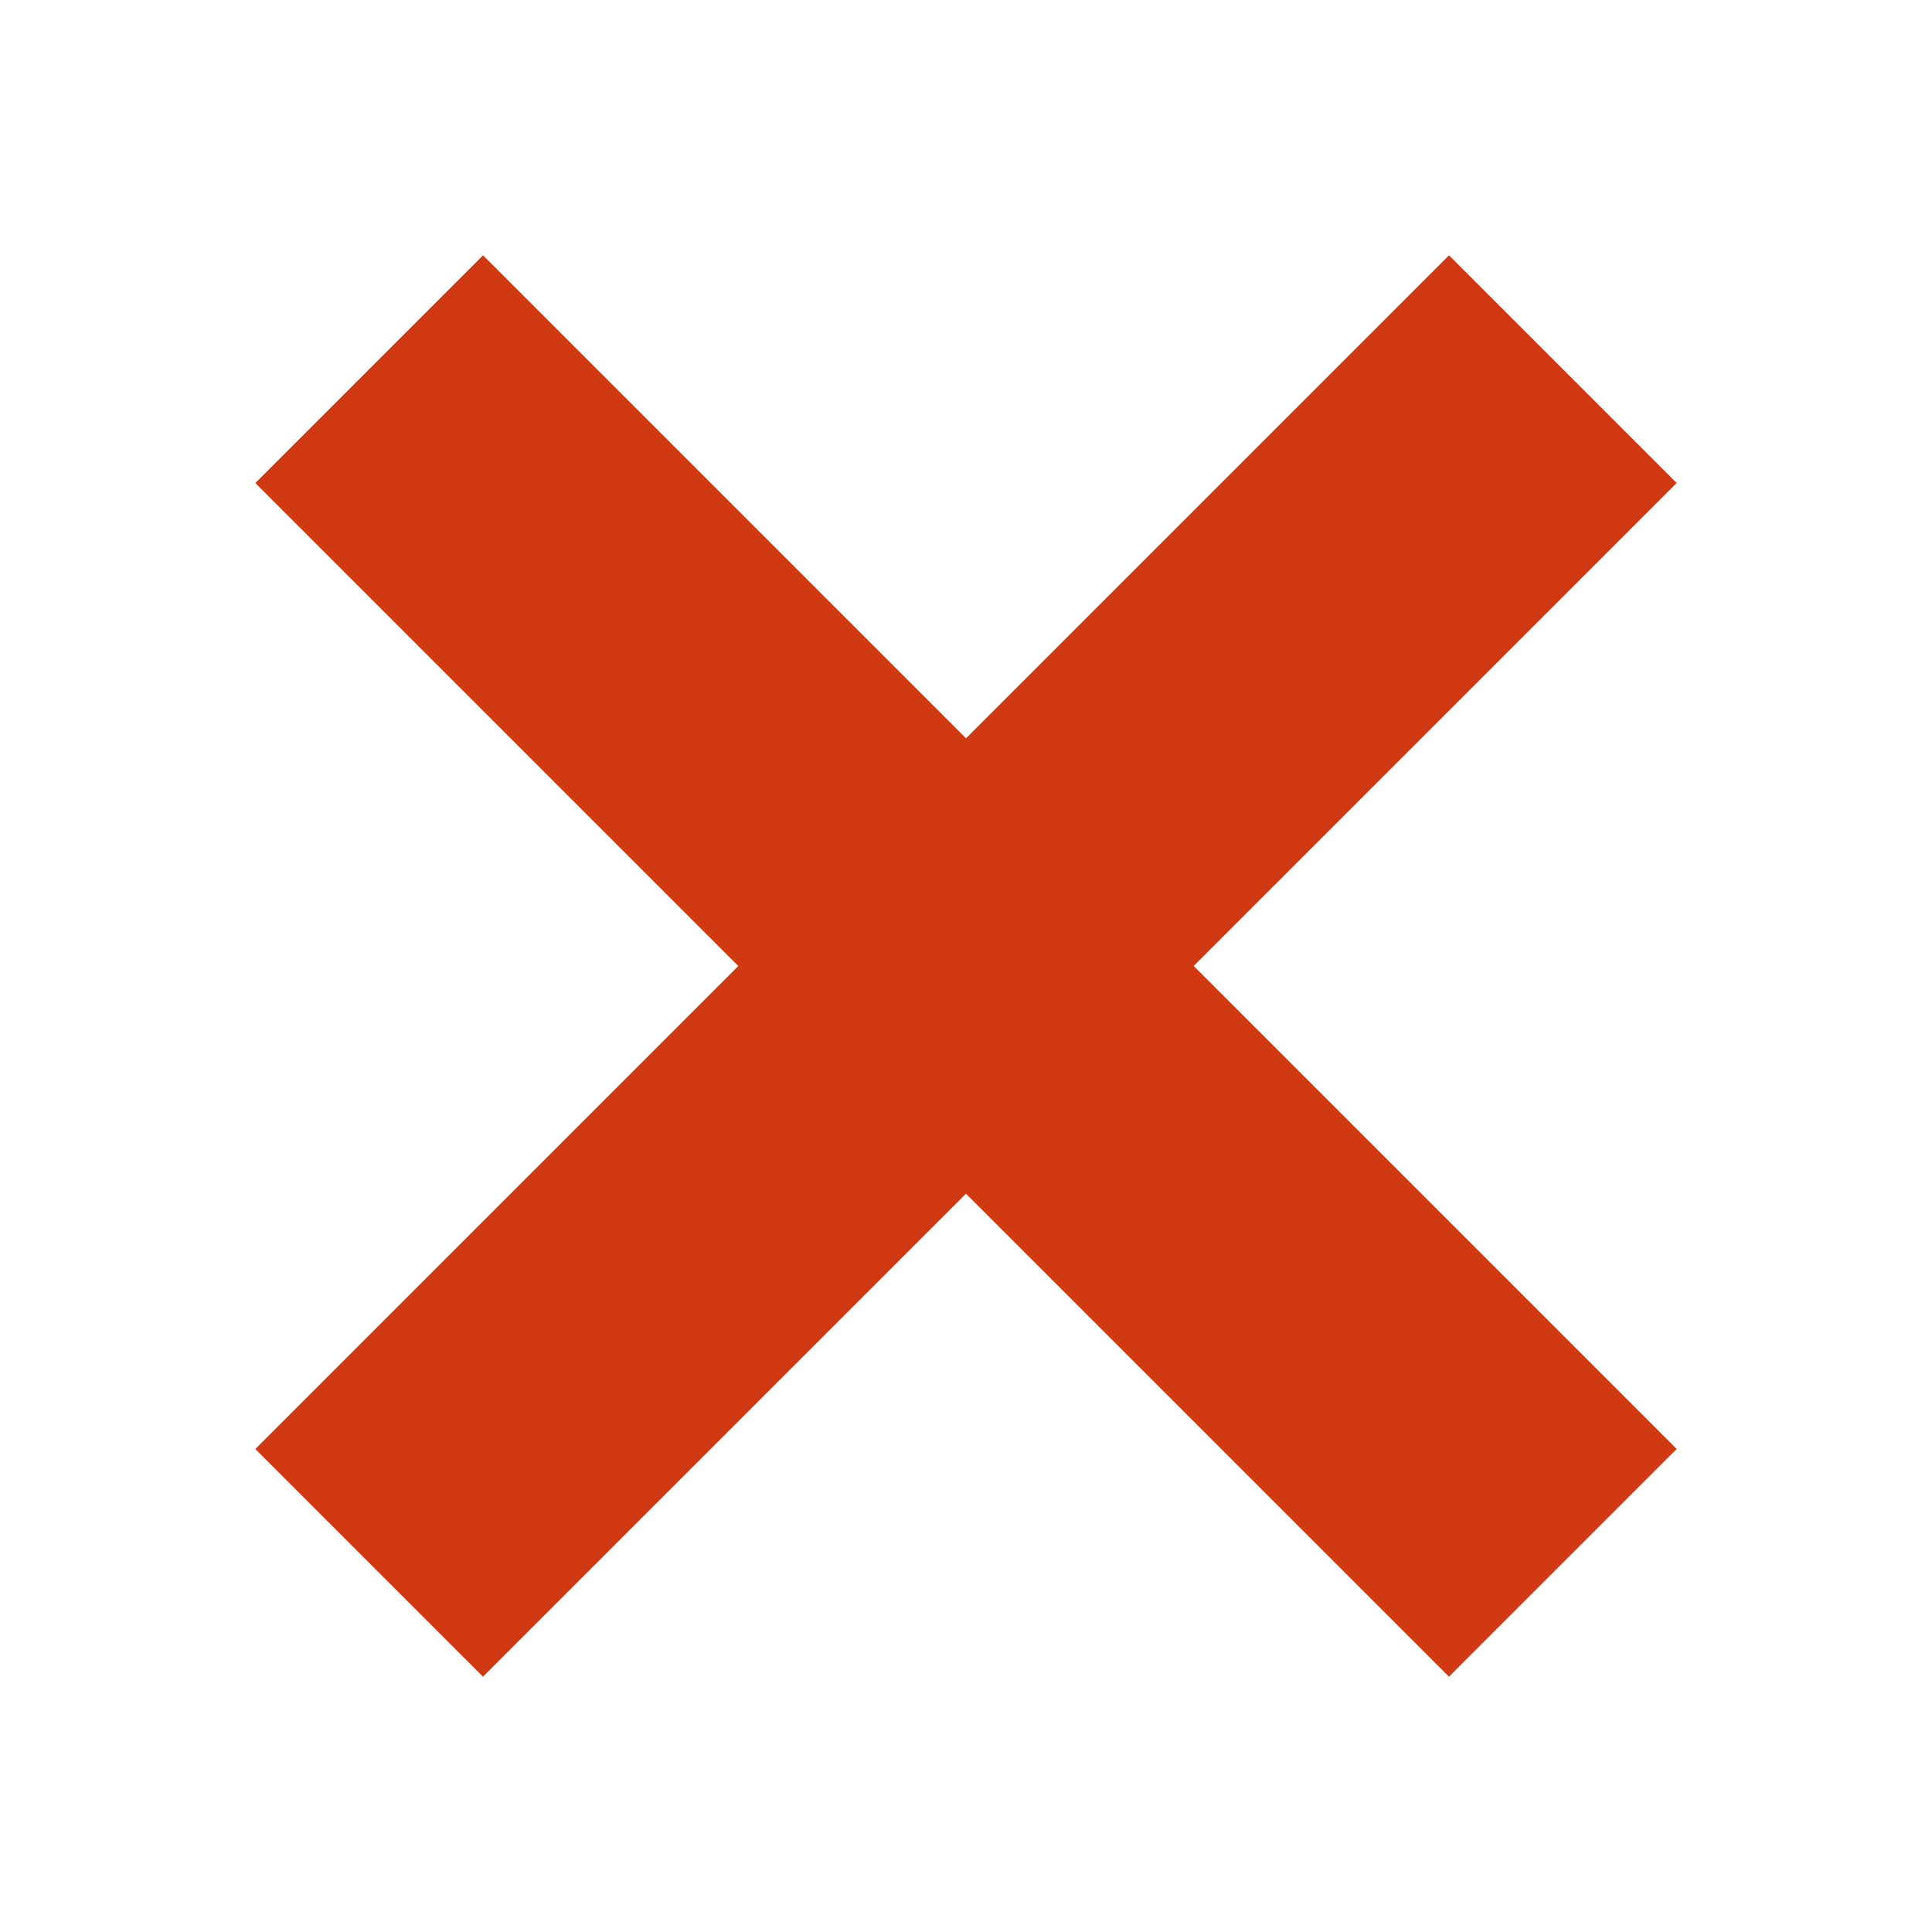 <svg width="12" height="12" viewBox="0 0 12 12" fill="none" xmlns="http://www.w3.org/2000/svg">
<path d="M9 3L3 9" stroke="#D13913" stroke-width="2" stroke-linecap="square" stroke-linejoin="round"/>
<path d="M3 3L9 9" stroke="#D13913" stroke-width="2" stroke-linecap="square" stroke-linejoin="round"/>
</svg>
